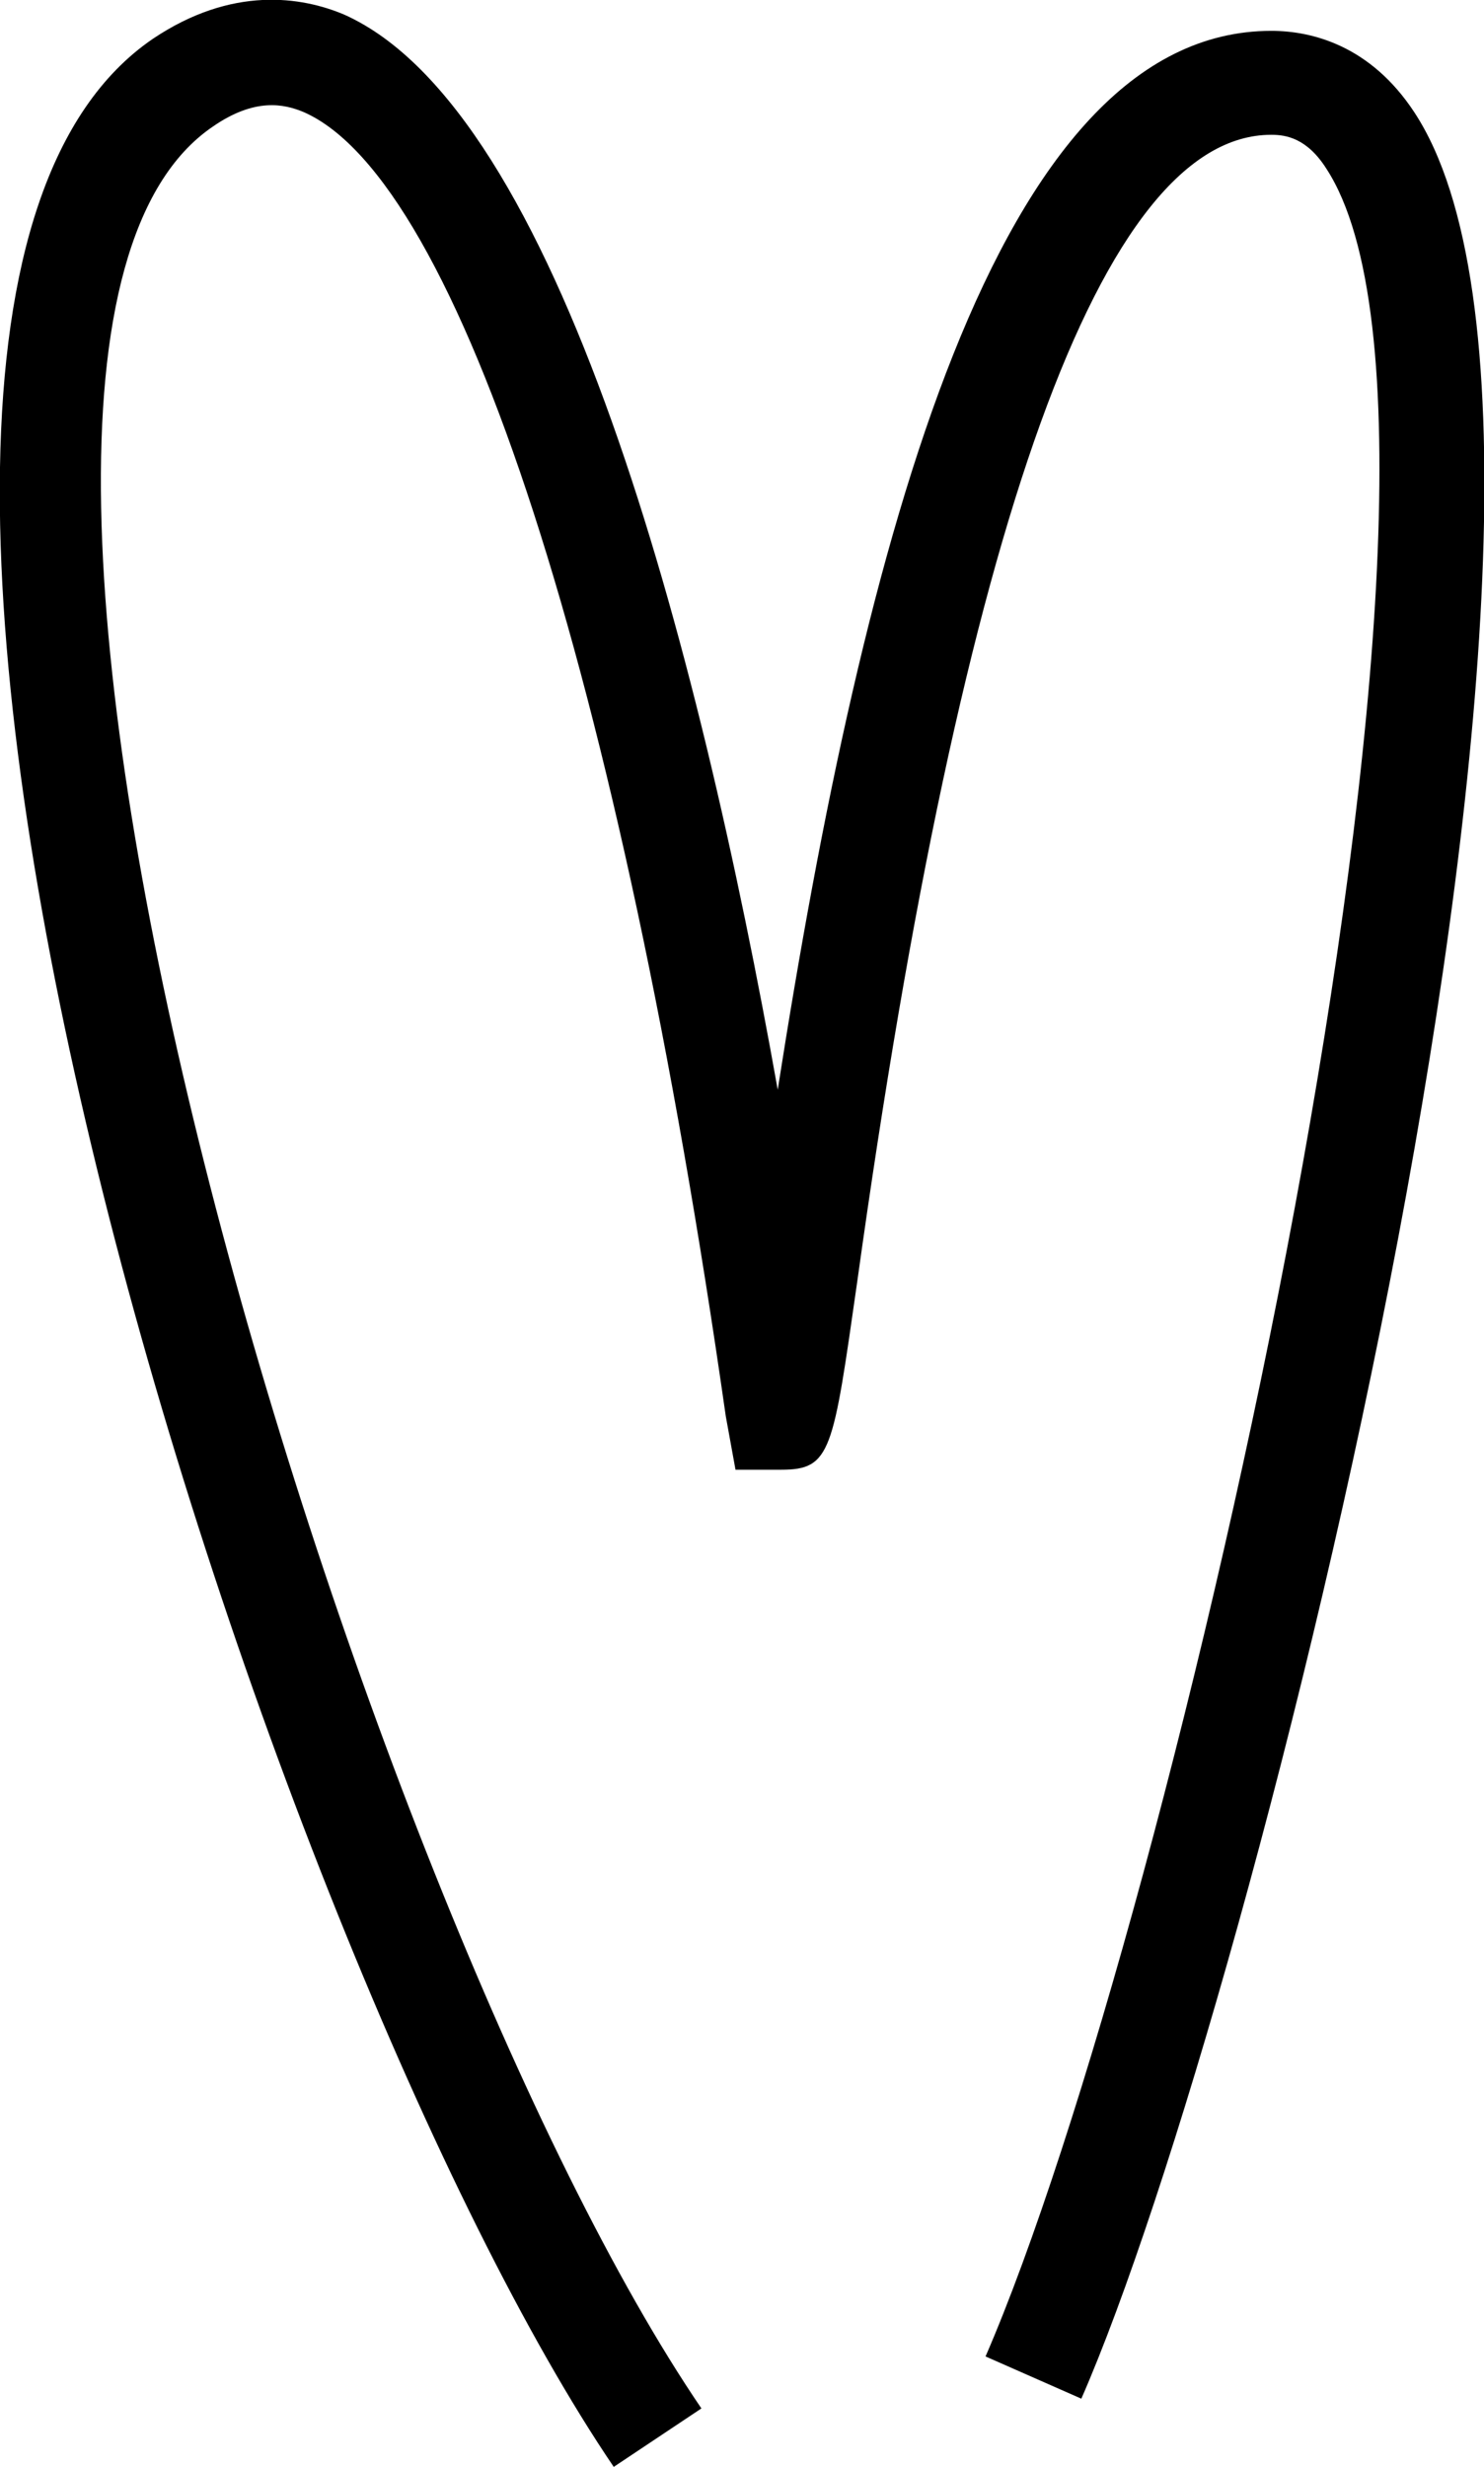 <svg version="1.1" id="Ebene_1" xmlns="http://www.w3.org/2000/svg" xmlns:xlink="http://www.w3.org/1999/xlink" x="0px" y="0px"
	 viewBox="0 0 91.4 151.9" style="enable-background:new 0 0 91.4 151.9;" xml:space="preserve">
<g>
	<g>
		<path d="M37.8,151.9C16.5,120.5-16.3,20,9.4,2.4c4.9-3.3,9.2-2.6,11.8-1.5C34.4,6.8,43,39.6,47.9,67.1
			C53.2,33.3,61.3,1.9,78.3,1.9c2.5,0,6.1,0.9,8.8,5c14.1,21.4-9.9,116.6-20.5,140.8l-5.9-2.6C72.2,118.6,93,27.8,81.7,10.4
			c-1.2-1.9-2.5-2.1-3.4-2.1c-10.4,0-19,23.8-25.5,70.6c-1.5,10.5-1.6,11.6-4.7,11.6l-2.8,0l-0.6-3.3C38.2,41.7,28.3,11.1,18.7,6.9
			c-1.2-0.5-3-0.9-5.6,0.9c-20.4,13.9,9,109.5,30.1,140.5L37.8,151.9z"/>
	</g>
</g>
</svg>
